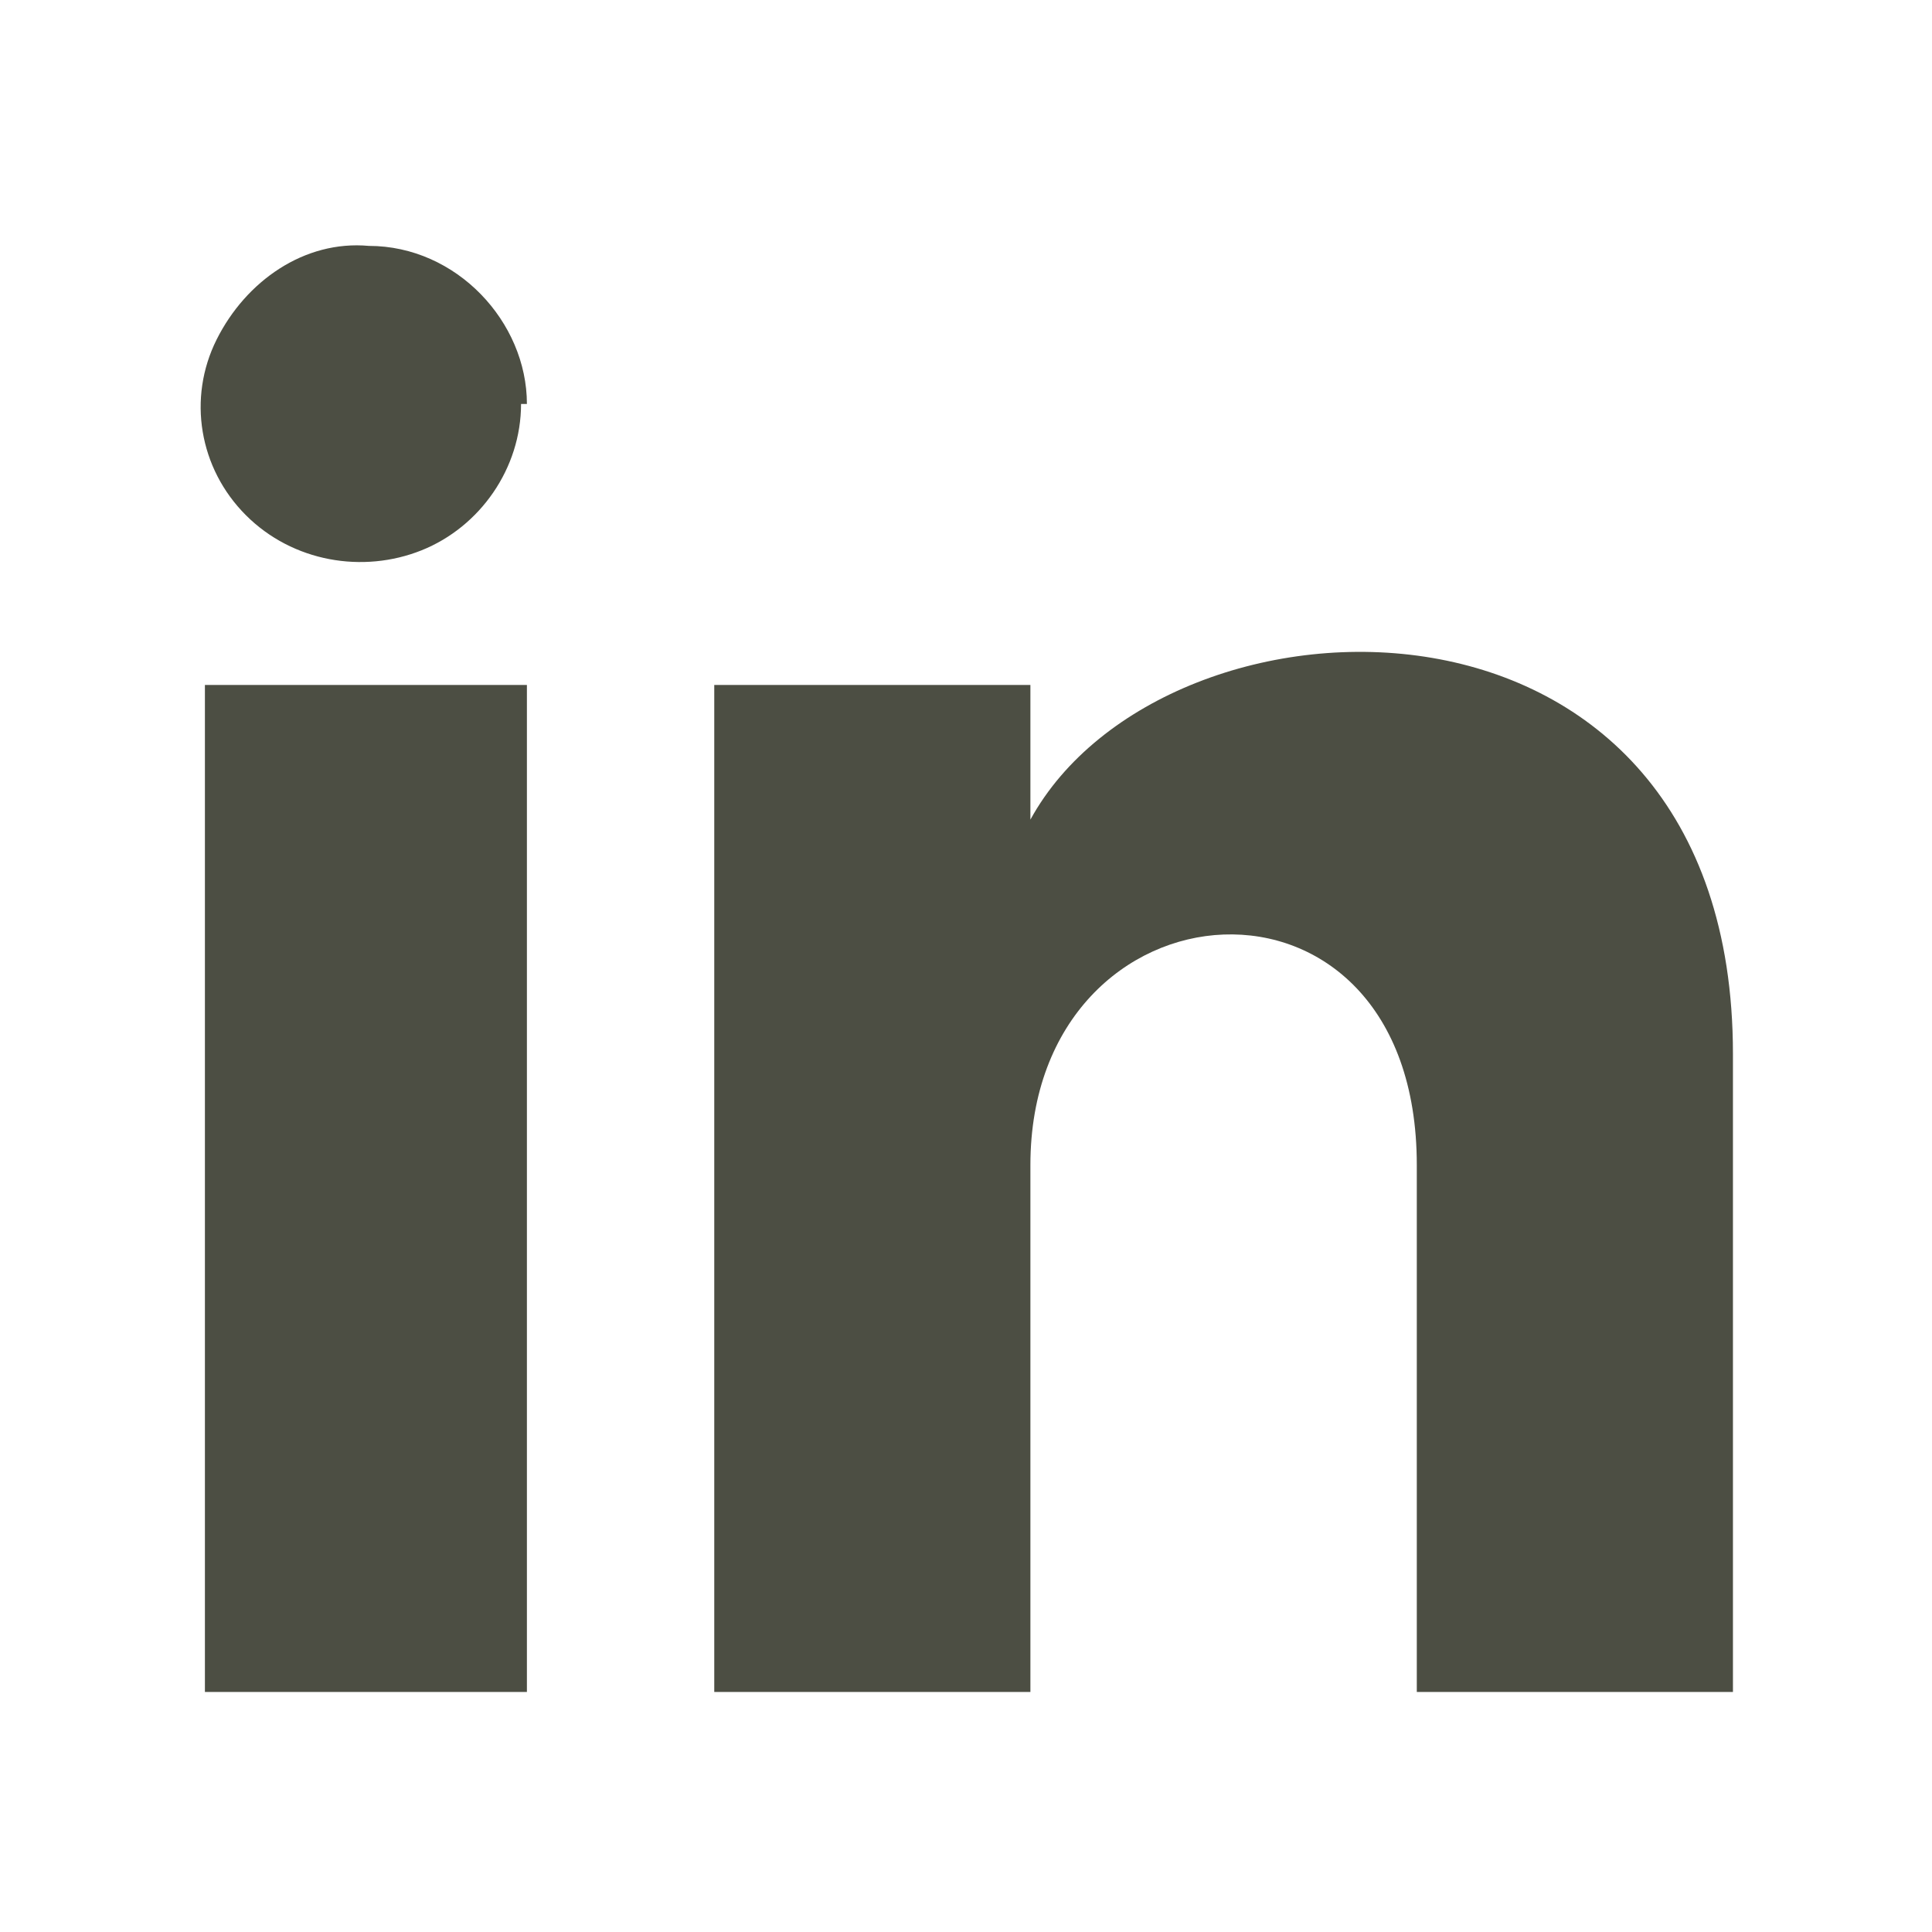 <?xml version="1.0" encoding="UTF-8"?>
<svg id="Layer_1" xmlns="http://www.w3.org/2000/svg" version="1.1" viewBox="0 0 33 33">
  <!-- Generator: Adobe Illustrator 29.2.1, SVG Export Plug-In . SVG Version: 2.1.0 Build 116)  -->
  <defs>
    <style>
      .st0 {
        display: none;
      }

      .st0, .st1 {
        fill: #4c4e43;
      }
    </style>
  </defs>
  <path class="st0" d="M21.4,11.9v9c0,4.4-3.6,8-8,8s-8-3.6-8-8,3.6-8,8-8,1.3,0,1.9.2v3.9c-.6-.3-1.2-.4-1.9-.4-2.4,0-4.3,1.9-4.3,4.3s1.9,4.3,4.3,4.3,4.3-1.9,4.3-4.3V4.1h3.7c0,3.4,2.8,6.2,6.2,6.2v3.7c-2.3,0-4.5-.8-6.2-2.2Z"/>
  <path class="st0" d="M16.3,28.9c-1.6,0-2.6-.7-3.6-1.4-.7-.5-1.3-.9-2-1-.4,0-.7,0-1.1,0-.6,0-1.1,0-1.5.2-.2,0-.4,0-.6,0s-.3,0-.4-.3c0-.2-.1-.4-.1-.6-.1-.5-.2-.8-.4-.8-2-.3-3.1-.8-3.4-1.3,0,0,0-.1,0-.2,0-.2.1-.3.3-.3,1.6-.3,3-1.1,4.1-2.5.9-1.1,1.4-2.1,1.4-2.2,0,0,0,0,0,0,.2-.5.3-.9.1-1.2-.3-.6-1.1-.9-1.7-1-.1,0-.3,0-.4-.1-.5-.2-1.3-.6-1.2-1.2,0-.4.6-.7,1.1-.7s.2,0,.3,0c.5.2,1,.3,1.3.3s.7-.2.8-.2c0-.3,0-.5,0-.8-.1-1.8-.3-4,.3-5.3,1.7-3.8,5.3-4.1,6.4-4.1s.5,0,.5,0h0c1.1,0,4.7.3,6.4,4.1.6,1.3.4,3.5.3,5.3h0c0,.3,0,.6,0,.8,0,0,.3.2.7.2.4,0,.8-.1,1.3-.3.1,0,.3,0,.4,0,.2,0,.3,0,.5,0h0c.4.1.7.4.7.7,0,.3-.2.7-1.2,1.1-.1,0-.2,0-.4.1-.6.2-1.4.4-1.7,1-.1.3,0,.7.1,1.2,0,0,0,0,0,0,0,.2,1.8,4,5.5,4.6.2,0,.3.2.3.3s0,.1,0,.2c-.2.5-1.4,1-3.4,1.3-.2,0-.3.3-.4.8,0,.2,0,.4-.1.6,0,.2-.2.3-.4.3h0c-.1,0-.3,0-.6,0-.4,0-.9-.2-1.5-.2s-.7,0-1.1,0c-.7.1-1.4.6-2,1-.9.6-2,1.4-3.6,1.4h-.3Z"/>
  <path class="st0" d="M16.9,4.1c.8,0,2.9,0,5.1.1h.8c2.2.1,4.4.3,5.5.6,1.5.4,2.6,1.6,3,3.1.6,2.4.7,7.1.7,8.3v.2s0,0,0,0h0s0,.3,0,.3c0,1.1,0,5.8-.7,8.3-.4,1.5-1.5,2.7-3,3.1-1.1.3-3.3.5-5.5.6h-.8c-2.2.1-4.3.1-5.1.1h-.4s0,0,0,0h-.4c-1.7,0-9.1,0-11.4-.7-1.5-.4-2.6-1.6-3-3.1-.6-2.4-.7-7.1-.7-8.3v-.5c0-1.1,0-5.8.7-8.3.4-1.5,1.5-2.7,3-3.1,2.3-.6,9.6-.7,11.4-.7h.8ZM13.4,11.1v10.8l9.3-5.4-9.3-5.4Z"/>
  <path class="st0" d="M16.5,12.8c-2.1,0-3.7,1.7-3.7,3.7s1.7,3.7,3.7,3.7,3.7-1.7,3.7-3.7-1.7-3.7-3.7-3.7ZM16.5,10.3c3.4,0,6.2,2.8,6.2,6.2s-2.8,6.2-6.2,6.2-6.2-2.8-6.2-6.2,2.8-6.2,6.2-6.2ZM24.5,10c0,.9-.7,1.5-1.5,1.5s-1.5-.7-1.5-1.5.7-1.5,1.5-1.5c.9,0,1.5.7,1.5,1.5ZM16.5,6.6c-3.1,0-3.6,0-5,0-1,0-1.6.2-2.2.4-.5.2-.9.5-1.3.9s-.7.8-.9,1.3c-.2.6-.4,1.3-.4,2.2,0,1.4,0,1.8,0,5s0,3.6,0,5c0,1,.2,1.6.4,2.2.2.5.5.9.9,1.3.4.4.8.7,1.3.9.6.2,1.3.4,2.2.4,1.4,0,1.8,0,5,0s3.6,0,5,0c1,0,1.6-.2,2.2-.4.5-.2.9-.5,1.3-.9.4-.4.7-.8.9-1.3.2-.6.4-1.3.4-2.2,0-1.4,0-1.8,0-5s0-3.6,0-5c0-1-.2-1.6-.4-2.2-.2-.5-.5-.9-.9-1.3-.4-.4-.8-.7-1.3-.9-.6-.2-1.3-.4-2.2-.4-1.4,0-1.8,0-5,0ZM16.5,4.1c3.4,0,3.8,0,5.1,0,1.3,0,2.2.3,3,.6.8.3,1.5.7,2.2,1.4.7.7,1.1,1.4,1.4,2.2.3.8.5,1.7.6,3,0,1.3,0,1.7,0,5.1s0,3.8,0,5.1c0,1.3-.3,2.2-.6,3-.3.8-.7,1.5-1.4,2.2-.7.7-1.4,1.1-2.2,1.4-.8.3-1.7.5-3,.6-1.3,0-1.7,0-5.1,0s-3.8,0-5.1,0c-1.3,0-2.2-.3-3-.6-.8-.3-1.5-.7-2.2-1.4-.7-.7-1.1-1.4-1.4-2.2-.3-.8-.5-1.7-.6-3,0-1.3,0-1.7,0-5.1s0-3.8,0-5.1c0-1.3.3-2.2.6-3,.3-.8.7-1.5,1.4-2.2.7-.7,1.4-1.1,2.2-1.4.8-.3,1.7-.5,3-.6,1.3,0,1.7,0,5.1,0Z"/>
  <path class="st0" d="M18.9,18.4h3.1l1.2-4.9h-4.3v-2.5c0-1.3,0-2.5,2.5-2.5h1.9v-4.2c-.4,0-1.9-.2-3.5-.2-3.4,0-5.7,2-5.7,5.8v3.5h-3.7v4.9h3.7v10.5h4.9v-10.5Z"/>
  <path class="st1" d="M8.9,6.9c0,1.1-.7,2.1-1.7,2.5-1,.4-2.2.2-3-.6-.8-.8-1-2-.5-3,.5-1,1.5-1.7,2.6-1.6,1.5,0,2.7,1.3,2.7,2.7ZM9,11.7H3.5v17.2h5.5V11.7ZM17.7,11.7h-5.5v17.2h5.4v-9c0-5,6.6-5.5,6.6,0v9h5.4v-10.9c0-8.5-9.7-8.2-12-4v-2.3Z"/>
</svg>